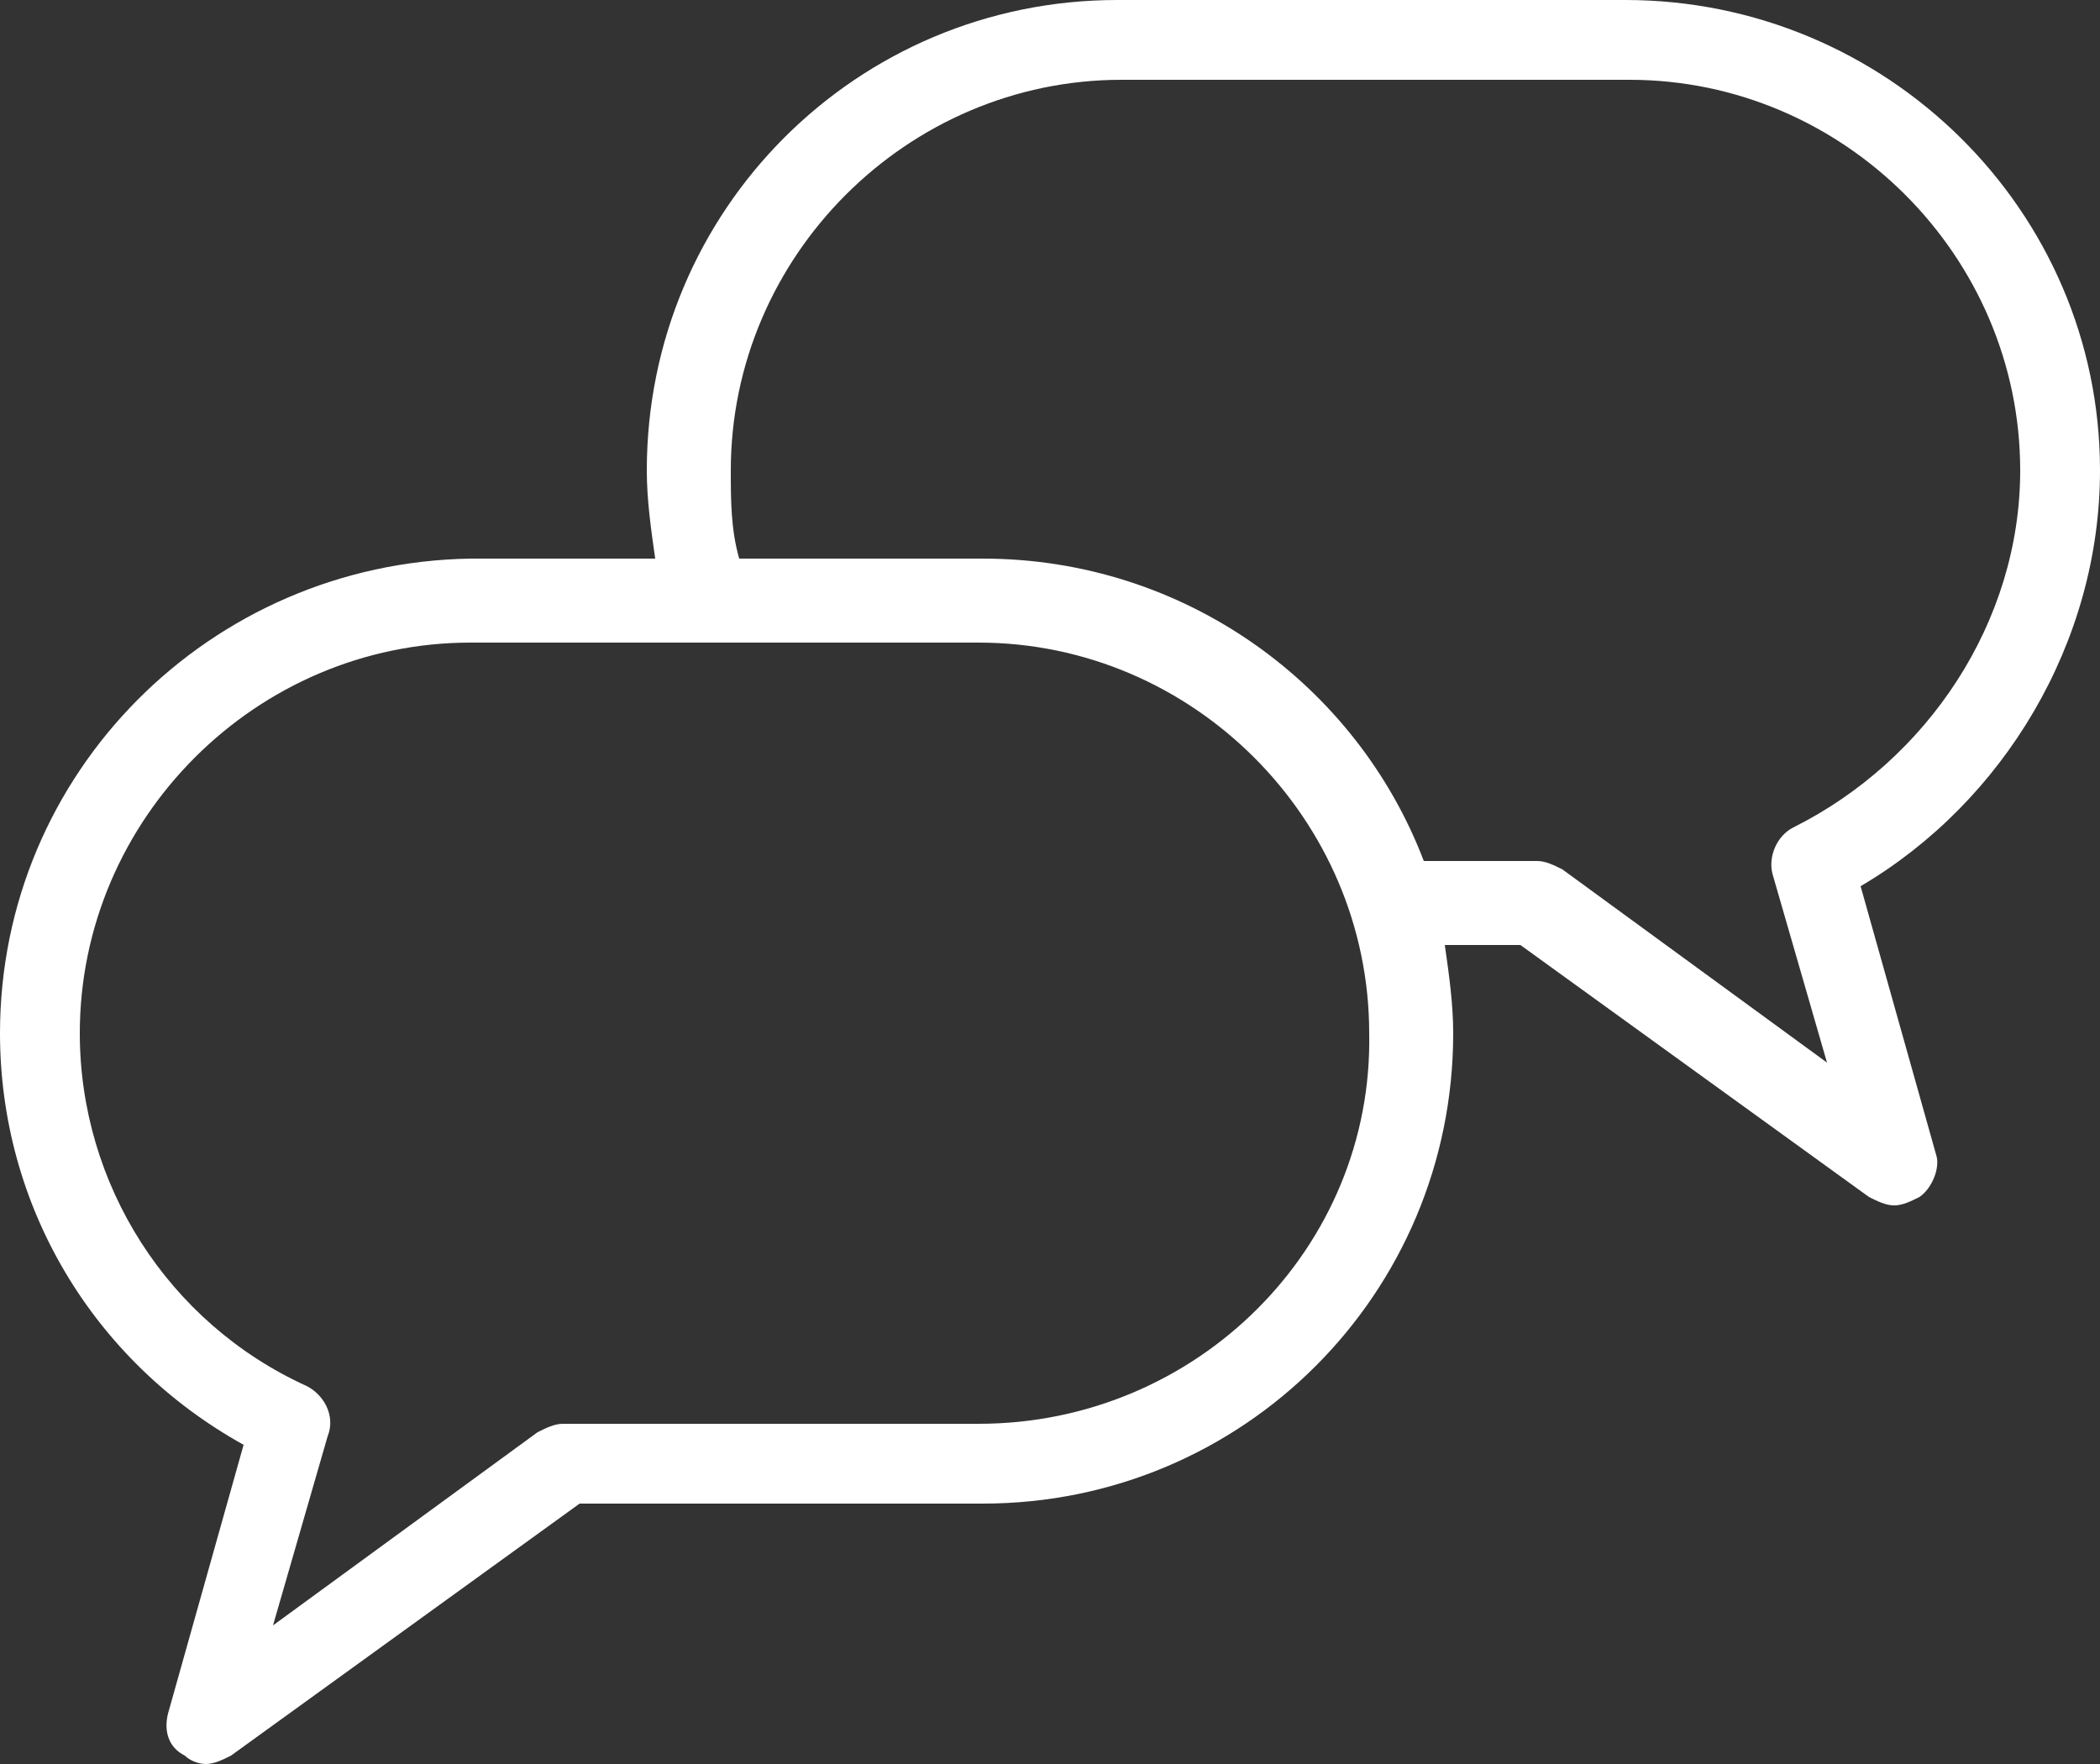 <svg xmlns="http://www.w3.org/2000/svg" viewBox="0 0 50 42" enable-background="new 0 0 50 42"><rect x="0" y="0" width="50" height="42" fill="#333333" stroke="none"/><style type="text/css">.st0{fill:#FFFFFF;}</style><path class="st0" d="M50 11.2c0-6.2-5.1-11.2-11.3-11.2h-12.1c-6.2 0-11.2 5-11.2 11.2 0 .7.1 1.4.2 2.1h-4.4c-6.2.1-11.2 5.1-11.2 11.3 0 4.1 2.2 7.8 5.8 9.8l-1.8 6.4c-.1.4 0 .8.4 1 .1.1.3.2.5.2s.4-.1.6-.2l8.3-6h9.6c6.2 0 11.2-5 11.2-11.2 0-.7-.1-1.4-.2-2.1h1.8l8.3 6c.2.1.4.2.6.2.2 0 .4-.1.6-.2.3-.2.5-.7.4-1l-1.8-6.4c3.4-2 5.7-5.8 5.7-9.9m-26.7 22.7h-9.9c-.2 0-.4.1-.6.2l-6.3 4.6 1.3-4.5c.2-.5-.1-1-.5-1.2-3.3-1.5-5.4-4.8-5.4-8.4 0-5.1 4.2-9.3 9.3-9.3h12.1c5.1 0 9.3 4.2 9.3 9.3.1 5.1-4.1 9.3-9.3 9.3m19.4-14.2c-.4.2-.6.7-.5 1.1l1.3 4.5-6.3-4.6c-.2-.1-.4-.2-.6-.2h-2.7c-1.6-4.2-5.7-7.2-10.5-7.2h-5.8c-.2-.7-.2-1.4-.2-2.1 0-5.1 4.2-9.3 9.3-9.3h12.1c5.1 0 9.3 4.2 9.3 9.3 0 3.6-2.2 6.9-5.4 8.5"/></svg>